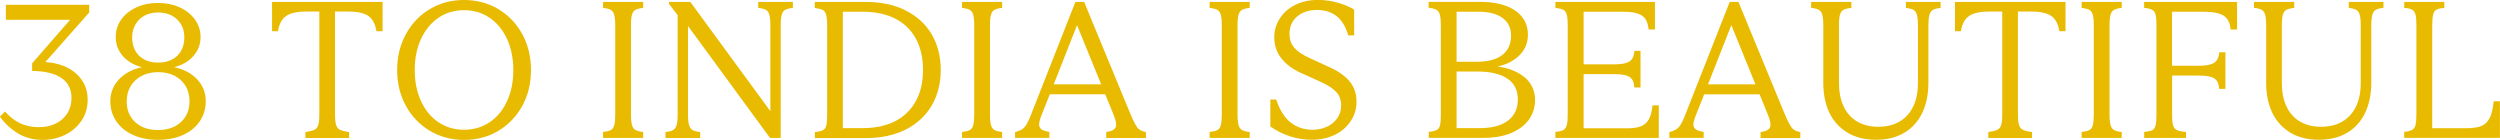 <svg xmlns="http://www.w3.org/2000/svg" viewBox="0 0 336.78 18.84">
  <defs>
    <style>
      .cls-1 {
        fill: #e8bb00;
      }
    </style>
  </defs>
  <path class="cls-1" d="M.79,2.67h8.65l-5.11,5.86v1.03h.12c1.63.02,2.92.34,3.83.95.9.61,1.35,1.51,1.35,2.69,0,.79-.19,1.49-.57,2.08-.38.59-.9,1.05-1.56,1.37-.67.32-1.43.48-2.27.48-.93,0-1.77-.18-2.51-.52-.73-.35-1.39-.85-1.95-1.49l-.09-.1-.69.69.06.09c.67.91,1.49,1.65,2.44,2.21.96.55,2.04.84,3.22.84,1.07,0,2.08-.22,3-.66.93-.44,1.68-1.08,2.25-1.9.57-.82.85-1.79.85-2.87,0-1.42-.53-2.6-1.58-3.53-1.01-.89-2.39-1.41-4.12-1.53L12.02,1.68V.65H.79v2.02Z"/>
  <path class="cls-1" d="M23.45,9.05c1.06-.26,1.91-.74,2.54-1.43.69-.75,1.03-1.63,1.03-2.63,0-.85-.25-1.64-.74-2.33-.49-.69-1.17-1.25-2.04-1.65-.86-.4-1.86-.61-2.96-.61s-2.08.21-2.94.61c-.87.41-1.55.96-2.03,1.65-.48.69-.72,1.48-.72,2.33,0,1,.34,1.88,1.01,2.62.62.68,1.46,1.17,2.52,1.44-1.25.27-2.27.8-3.03,1.58-.82.84-1.23,1.86-1.23,3.01,0,.99.27,1.9.81,2.7.54.8,1.3,1.42,2.28,1.85.96.43,2.08.65,3.33.65s2.39-.22,3.35-.65c.97-.43,1.74-1.05,2.28-1.85.54-.8.81-1.7.81-2.7,0-1.17-.41-2.19-1.23-3.03-.76-.77-1.78-1.3-3.04-1.57ZM19.45,2.11c.53-.28,1.14-.43,1.83-.43,1.05,0,1.92.31,2.57.93.65.61.98,1.43.98,2.43,0,.69-.14,1.29-.43,1.8-.28.5-.69.9-1.21,1.17-.52.28-1.17.42-1.9.42-1.07,0-1.93-.31-2.55-.93-.62-.61-.94-1.44-.94-2.46,0-.65.15-1.24.44-1.74.29-.51.7-.9,1.22-1.19ZM21.28,17.52c-1.26,0-2.29-.36-3.06-1.06-.77-.7-1.15-1.64-1.15-2.79,0-.79.18-1.49.54-2.08.36-.59.86-1.06,1.5-1.38.64-.33,1.37-.49,2.18-.49,1.26,0,2.29.36,3.07,1.08.78.72,1.17,1.68,1.17,2.87,0,.75-.17,1.43-.52,2-.34.57-.84,1.03-1.47,1.36-.64.33-1.4.49-2.26.49Z"/>
  <path class="cls-1" d="M36.65,4.2h.8l.02-.1c.15-.9.51-1.55,1.08-1.95.57-.4,1.52-.6,2.8-.6h1.67v13.84c0,.66-.05,1.15-.15,1.46-.09.29-.25.49-.49.62-.25.13-.63.23-1.13.3h-.11v.82h5.89v-.81h-.11c-.52-.08-.91-.18-1.15-.31-.23-.12-.39-.33-.49-.63-.1-.32-.15-.8-.15-1.44V1.55h1.7c1.28,0,2.22.2,2.79.6.56.39.92,1.05,1.07,1.95l.02.1h.83V.26h-14.89v3.94Z"/>
  <path class="cls-1" d="M67.14,1.23c-1.36-.81-2.91-1.23-4.63-1.23s-3.25.41-4.61,1.23c-1.37.81-2.45,1.95-3.23,3.39-.78,1.43-1.17,3.05-1.17,4.82s.39,3.38,1.17,4.8c.78,1.43,1.87,2.56,3.23,3.38,1.36.81,2.92,1.23,4.61,1.23s3.27-.41,4.63-1.23c1.36-.81,2.44-1.95,3.22-3.36.78-1.42,1.17-3.04,1.17-4.82s-.39-3.41-1.17-4.83c-.78-1.43-1.86-2.56-3.22-3.37ZM65.95,16.47c-1,.67-2.15,1.01-3.44,1.01s-2.44-.34-3.44-1.01c-1-.67-1.79-1.62-2.35-2.83-.56-1.22-.85-2.63-.85-4.2s.28-2.98.85-4.2c.56-1.21,1.35-2.17,2.35-2.85,1-.68,2.15-1.02,3.44-1.02s2.44.34,3.44,1.02c1,.68,1.79,1.64,2.35,2.85.56,1.22.85,2.63.85,4.2s-.28,2.98-.85,4.2c-.56,1.21-1.35,2.17-2.35,2.83Z"/>
  <path class="cls-1" d="M81.24,1.07h.11c.43.06.75.15.96.28.2.12.34.33.43.63.09.32.14.81.14,1.45v11.96c0,.65-.04,1.14-.13,1.46-.08.3-.22.52-.41.64-.21.13-.54.22-.99.27h-.11v.82h5.4v-.81h-.11c-.43-.06-.75-.15-.96-.28-.2-.12-.34-.33-.43-.63-.09-.32-.14-.81-.14-1.47V3.4c0-.64.05-1.13.14-1.43.08-.29.23-.5.43-.62.21-.13.53-.22.96-.27h.11V.26h-5.4v.81Z"/>
  <path class="cls-1" d="M102.14,1.07h.11c.43.06.75.15.96.28.2.12.34.33.43.63.09.32.14.8.14,1.45v11.55L93.03.31l-.04-.05h-2.87v.27l1.17,1.51v13.35c0,.64-.05,1.13-.14,1.45-.09.3-.23.52-.43.65-.21.14-.53.23-.96.28h-.11v.82h4.67v-.81h-.11c-.43-.06-.75-.16-.96-.29-.2-.13-.34-.35-.43-.65-.09-.32-.14-.8-.14-1.45V3.5l11.01,15.03.04.05h1.44V3.43c0-.64.05-1.13.14-1.45.09-.3.23-.51.43-.63.21-.13.53-.22.96-.27h.11V.26h-4.67v.81Z"/>
  <path class="cls-1" d="M121.96,1.38h0c-1.51-.74-3.29-1.12-5.29-1.12h-6.91v.81l.11.02c.47.07.8.16,1.01.28.19.11.33.32.41.62.09.32.14.83.14,1.53v11.83c0,.68-.04,1.19-.11,1.52-.07.31-.2.51-.41.64-.22.13-.56.22-1.03.27h-.11v.82h6.91c2,0,3.79-.38,5.29-1.13,1.51-.75,2.7-1.84,3.52-3.22.82-1.38,1.24-3,1.24-4.82s-.42-3.46-1.24-4.84c-.82-1.37-2.01-2.45-3.52-3.19ZM113.54,1.58h2.68c1.67,0,3.13.31,4.34.91,1.2.6,2.14,1.5,2.79,2.67.65,1.17.99,2.6.99,4.25s-.33,3.08-.99,4.25c-.65,1.17-1.59,2.07-2.79,2.68-1.21.61-2.67.92-4.34.92h-2.68V1.58Z"/>
  <path class="cls-1" d="M129.6,1.07h.11c.43.06.75.15.96.28.2.12.34.33.43.63.09.32.14.8.14,1.45v11.96c0,.64-.04,1.14-.13,1.46-.08.3-.22.52-.41.64-.21.13-.54.22-.99.27h-.11v.82h5.4v-.81h-.11c-.43-.06-.76-.15-.96-.28-.2-.12-.34-.33-.43-.63-.09-.32-.14-.81-.14-1.47V3.4c0-.64.05-1.12.14-1.43.09-.29.23-.5.43-.62.21-.13.53-.22.96-.27h.11V.26h-5.4v.81Z"/>
  <path class="cls-1" d="M153.18,17.12c-.25-.33-.57-.97-.96-1.91l-6.14-14.87-.03-.08h-1.18l-5.93,15.06c-.32.85-.62,1.45-.89,1.77-.26.32-.67.54-1.21.67l-.1.02v.79h4.62v-.8l-.1-.02c-.49-.08-.84-.21-1.03-.38-.18-.17-.26-.38-.25-.66.02-.29.13-.72.35-1.26l1.09-2.75h7.47l1.11,2.73c.22.54.34.97.35,1.29.02.29-.06.52-.25.68-.19.17-.52.29-.97.36l-.11.02v.81h5.35v-.8l-.1-.02c-.51-.11-.88-.33-1.11-.64ZM148.35,11.36h-6.4l3.14-7.97,3.25,7.97Z"/>
  <path class="cls-1" d="M162.95,1.07h.11c.43.06.75.15.96.28.2.12.34.33.43.63.09.32.14.8.14,1.45v11.96c0,.64-.04,1.14-.13,1.46-.08.3-.22.52-.41.64-.21.13-.54.22-.99.27h-.11v.82h5.4v-.81h-.11c-.43-.06-.76-.15-.96-.28-.2-.12-.34-.33-.43-.63-.09-.32-.14-.81-.14-1.47V3.4c0-.64.05-1.12.14-1.43.09-.29.23-.5.43-.62.21-.13.53-.22.96-.27h.11V.26h-5.4v.81Z"/>
  <path class="cls-1" d="M178.99,9.01l-2.7-1.25c-.9-.41-1.56-.87-1.97-1.37-.4-.49-.61-1.11-.61-1.82,0-.98.35-1.77,1.03-2.35.69-.58,1.59-.88,2.66-.88,1.01,0,1.88.26,2.59.78.71.52,1.25,1.38,1.61,2.56l.03.09h.79V1.3l-.06-.04c-.6-.37-1.33-.67-2.19-.91-.85-.24-1.73-.36-2.61-.36-1.14,0-2.17.22-3.06.66-.89.44-1.6,1.06-2.09,1.83-.5.77-.75,1.63-.75,2.55,0,1.05.31,1.98.91,2.78.6.79,1.5,1.47,2.67,2.01l2.7,1.22c.97.44,1.68.91,2.1,1.39.42.47.63,1.06.63,1.75s-.18,1.28-.54,1.77c-.36.5-.83.88-1.42,1.14-.59.26-1.22.39-1.87.39-1.15,0-2.14-.33-2.96-.97-.83-.65-1.48-1.67-1.93-3.02l-.03-.08h-.79v3.62l.05.04c.8.56,1.68,1,2.62,1.3.94.31,1.92.46,2.94.46,1.1,0,2.12-.22,3.03-.65.91-.43,1.64-1.05,2.17-1.84.53-.79.8-1.68.8-2.66,0-1.06-.32-1.98-.94-2.73-.62-.74-1.57-1.4-2.83-1.96Z"/>
  <path class="cls-1" d="M205.26,10.32c-.89-.71-2.08-1.17-3.53-1.37,1.15-.23,2.1-.7,2.83-1.38.85-.78,1.27-1.76,1.27-2.9,0-1.37-.58-2.46-1.72-3.25-1.13-.77-2.71-1.17-4.72-1.17h-6.94v.81h.11c.45.06.78.16.99.29.2.13.34.34.42.64.08.32.13.81.13,1.45v11.96c0,.66-.04,1.16-.11,1.47-.07.29-.2.49-.4.61-.21.13-.55.22-1.01.27h-.11v.82h7.41c1.43,0,2.68-.22,3.71-.66,1.04-.44,1.84-1.05,2.38-1.81.54-.76.82-1.65.82-2.62,0-1.3-.51-2.36-1.52-3.17ZM203.01,6.75c-.37.52-.89.92-1.57,1.18-.68.26-1.49.39-2.41.39h-2.81V1.58h2.92c1.42,0,2.53.28,3.29.85.75.55,1.13,1.35,1.13,2.38,0,.77-.19,1.42-.55,1.94ZM196.22,9.64h2.92c1.65,0,2.97.32,3.92.95.94.62,1.41,1.57,1.41,2.82,0,.8-.2,1.5-.59,2.07-.39.57-.97,1.02-1.71,1.32-.75.3-1.69.46-2.77.46h-3.18v-7.63Z"/>
  <path class="cls-1" d="M222.6,14.31c-.08.78-.25,1.38-.5,1.8-.24.41-.59.71-1.02.89-.44.18-1.04.28-1.79.28h-5.96v-7.29h4.14c.68,0,1.22.06,1.6.18.37.11.63.29.79.52.16.24.26.57.29.98v.11h.85v-4.93h-.84v.11c-.04.41-.14.74-.3.98-.16.23-.42.42-.79.54-.39.12-.92.19-1.6.19h-4.14V1.58h5.28c.83,0,1.5.08,1.99.24.47.16.82.39,1.04.71.22.32.37.77.43,1.33v.11h.87V.26h-13.41v.81h.11c.45.06.79.15,1,.28.21.12.35.32.42.61.08.31.13.8.13,1.46v11.99c0,.66-.04,1.15-.13,1.46-.08.29-.22.49-.41.62-.21.13-.55.22-1.01.27h-.11v.82h13.93v-4.38h-.86v.11Z"/>
  <path class="cls-1" d="M241.32,17.12c-.24-.33-.57-.97-.96-1.91l-6.14-14.87-.03-.08h-1.18l-5.93,15.06c-.32.85-.62,1.45-.89,1.77-.26.31-.66.54-1.21.67l-.1.02v.79h4.62v-.8l-.1-.02c-.49-.08-.84-.21-1.03-.38-.18-.17-.26-.38-.25-.65.02-.3.14-.72.36-1.26l1.09-2.75h7.47l1.11,2.73c.22.54.34.97.35,1.29.02.29-.06.52-.25.68-.19.17-.52.29-.97.36l-.11.02v.81h5.35v-.8l-.1-.02c-.5-.11-.88-.33-1.11-.64ZM236.49,11.36h-6.4l3.14-7.97,3.25,7.97Z"/>
  <path class="cls-1" d="M256.73,1.07h.11c.43.06.75.15.96.28.2.12.34.33.43.63.09.32.14.8.14,1.45v7.77c0,1.83-.48,3.29-1.42,4.32-.94,1.03-2.26,1.56-3.91,1.56-1.1,0-2.06-.24-2.86-.71-.8-.47-1.41-1.16-1.82-2.04-.42-.89-.63-1.96-.63-3.18V3.4c0-.64.05-1.13.14-1.43.08-.29.23-.5.43-.62.21-.13.54-.22.99-.27h.11V.26h-5.42v.81h.11c.45.06.77.15.97.28.19.12.33.33.42.62.09.31.14.79.14,1.43v7.77c0,1.54.28,2.89.83,4.03.55,1.14,1.38,2.04,2.44,2.68,1.06.63,2.35.95,3.82.95s2.78-.32,3.83-.95c1.06-.63,1.87-1.54,2.42-2.69.54-1.15.82-2.5.82-4.02V3.45c0-.64.05-1.13.14-1.45.09-.3.23-.52.43-.64.21-.14.53-.23.96-.28h.11V.26h-4.67v.81Z"/>
  <path class="cls-1" d="M263.36,4.2h.8l.02-.1c.15-.9.51-1.55,1.08-1.95.57-.4,1.52-.6,2.8-.6h1.67v13.84c0,.66-.05,1.15-.15,1.46-.09.29-.25.49-.49.62-.25.13-.63.23-1.13.3h-.11v.82h5.89v-.81h-.11c-.52-.08-.91-.18-1.15-.31-.23-.12-.39-.33-.49-.63-.1-.32-.15-.8-.15-1.44V1.55h1.7c1.28,0,2.22.2,2.79.6.56.39.92,1.05,1.07,1.95l.02.1h.83V.26h-14.89v3.94Z"/>
  <path class="cls-1" d="M280.42,1.07h.11c.43.06.75.15.96.28.2.12.34.33.43.63.09.32.14.8.14,1.45v11.96c0,.64-.04,1.14-.13,1.46-.08.3-.22.52-.41.64-.21.13-.54.22-.99.27h-.11v.82h5.4v-.81h-.11c-.43-.06-.76-.15-.96-.28-.2-.12-.34-.33-.43-.63-.09-.32-.14-.81-.14-1.47V3.4c0-.64.05-1.12.14-1.43.09-.29.23-.5.43-.62.21-.13.53-.22.96-.27h.11V.26h-5.4v.81Z"/>
  <path class="cls-1" d="M288.87,1.07h.11c.45.06.78.16,1,.29.21.13.34.34.41.64.08.32.11.81.11,1.45v12.04c0,.64-.04,1.13-.13,1.44-.08.29-.21.48-.4.59-.2.11-.54.19-1.01.24h-.11v.82h5.63v-.81h-.11c-.54-.06-.93-.15-1.16-.27-.22-.11-.37-.31-.46-.59-.09-.3-.14-.78-.14-1.45v-5.28h3.65c.98,0,1.66.13,2.05.39.38.26.58.68.63,1.29v.11h.85v-4.93h-.84v.11c-.06.61-.27,1.03-.66,1.3-.39.27-1.08.41-2.04.41h-3.65V1.58h4.27c1.23,0,2.13.18,2.68.53.53.34.85.93.94,1.76v.11h.87V.26h-12.52v.81Z"/>
  <path class="cls-1" d="M316.38,1.07h.11c.43.06.76.15.96.28.2.12.34.33.43.63.09.32.14.8.14,1.45v7.77c0,1.83-.48,3.29-1.42,4.32-.94,1.03-2.26,1.56-3.91,1.56-1.1,0-2.06-.24-2.86-.71-.8-.47-1.41-1.16-1.82-2.04-.42-.89-.62-1.96-.62-3.18V3.4c0-.64.05-1.12.14-1.43.09-.29.23-.5.43-.62.21-.13.54-.22.99-.27h.11V.26h-5.42v.81h.11c.45.06.77.15.97.28.19.12.33.33.42.62.09.31.14.79.14,1.43v7.77c0,1.54.28,2.89.83,4.03.55,1.14,1.38,2.04,2.44,2.68,1.06.63,2.35.95,3.82.95s2.78-.32,3.83-.95c1.06-.63,1.87-1.54,2.42-2.69.54-1.15.82-2.5.82-4.02V3.45c0-.64.05-1.13.14-1.45.09-.3.23-.52.43-.65.21-.14.53-.23.96-.28h.11V.26h-4.67v.81Z"/>
  <path class="cls-1" d="M335.92,13.65v.11c-.11.98-.3,1.73-.58,2.23-.27.48-.64.82-1.11,1-.48.18-1.14.28-1.97.28h-4.61V3.53c0-.68.04-1.19.11-1.52.07-.31.21-.53.4-.67.21-.14.54-.23,1-.26h.12V.26h-5.4v.81h.12c.44.04.78.13.99.27.21.14.34.36.42.67.08.33.11.84.11,1.52v11.83c0,.65-.04,1.13-.11,1.45-.07.3-.21.51-.42.65-.22.14-.55.24-1,.29h-.11v.82h12.89v-4.93h-.86Z"/>
</svg>
